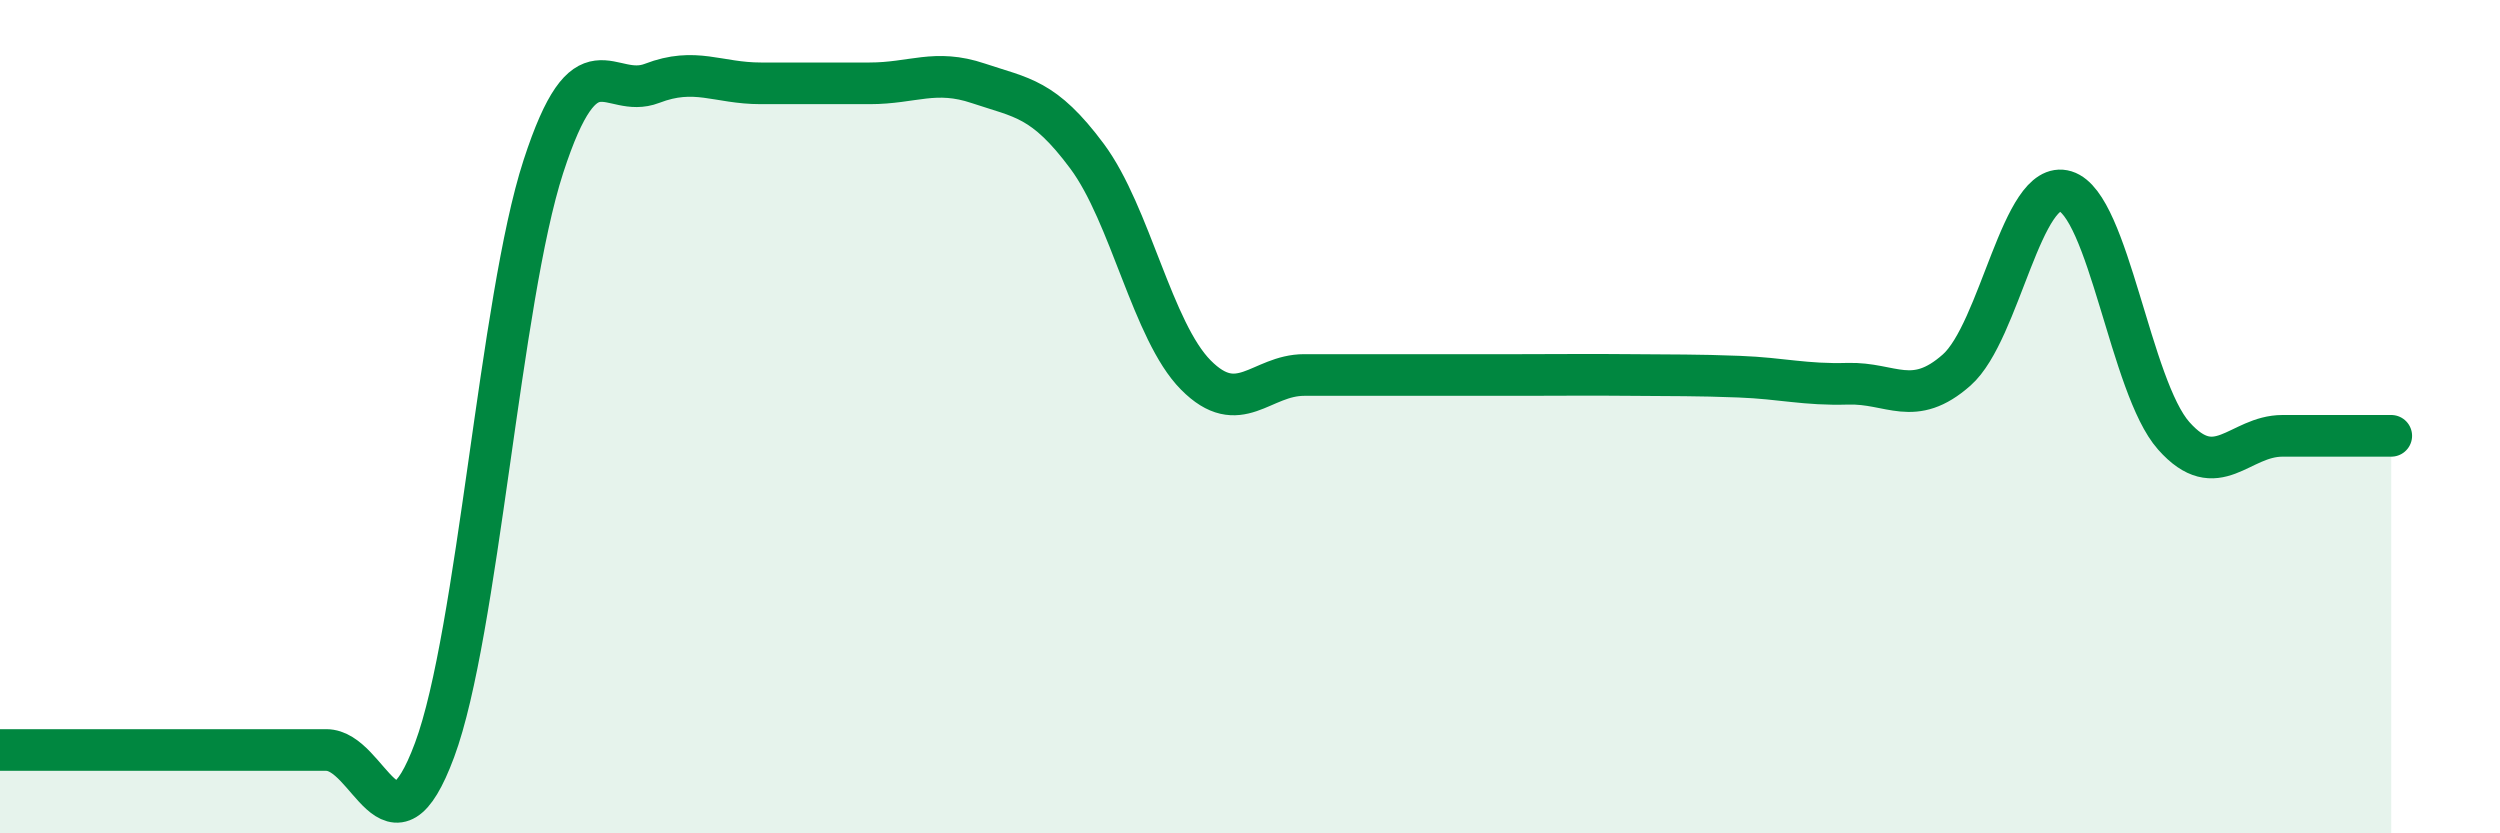 
    <svg width="60" height="20" viewBox="0 0 60 20" xmlns="http://www.w3.org/2000/svg">
      <path
        d="M 0,18 C 0.52,18 1.57,18 2.61,18 C 3.65,18 4.18,18 5.22,18 C 6.26,18 6.79,18 7.83,18 C 8.87,18 9.39,20.8 10.43,18 C 11.47,15.2 12,7.2 13.04,4 C 14.08,0.8 14.61,2.4 15.65,2 C 16.69,1.6 17.22,2 18.26,2 C 19.3,2 19.83,2 20.87,2 C 21.91,2 22.44,1.65 23.48,2 C 24.52,2.35 25.05,2.35 26.09,3.75 C 27.13,5.15 27.66,7.95 28.7,9 C 29.74,10.05 30.26,9 31.3,9 C 32.34,9 32.87,9 33.91,9 C 34.95,9 35.48,9 36.52,9 C 37.56,9 38.09,8.99 39.13,9 C 40.17,9.01 40.7,9 41.74,9.04 C 42.78,9.08 43.31,9.24 44.35,9.21 C 45.39,9.18 45.92,9.8 46.96,8.88 C 48,7.96 48.53,4.27 49.57,4.59 C 50.61,4.91 51.13,9.29 52.17,10.46 C 53.21,11.63 53.74,10.46 54.78,10.46 C 55.82,10.46 56.87,10.46 57.39,10.46L57.39 20L0 20Z"
        fill="#008740"
        opacity="0.1"
        stroke-linecap="round"
        stroke-linejoin="round"
      />
      <path
        d="M 0,18 C 0.52,18 1.57,18 2.61,18 C 3.65,18 4.18,18 5.22,18 C 6.26,18 6.79,18 7.83,18 C 8.87,18 9.39,20.8 10.43,18 C 11.47,15.2 12,7.2 13.04,4 C 14.08,0.8 14.61,2.4 15.65,2 C 16.69,1.6 17.22,2 18.26,2 C 19.3,2 19.83,2 20.87,2 C 21.91,2 22.44,1.65 23.48,2 C 24.52,2.35 25.05,2.35 26.09,3.75 C 27.13,5.15 27.66,7.95 28.7,9 C 29.74,10.05 30.26,9 31.3,9 C 32.34,9 32.87,9 33.91,9 C 34.95,9 35.48,9 36.52,9 C 37.56,9 38.09,8.99 39.13,9 C 40.17,9.01 40.7,9 41.74,9.04 C 42.78,9.08 43.31,9.24 44.35,9.21 C 45.39,9.18 45.92,9.8 46.96,8.88 C 48,7.96 48.53,4.27 49.57,4.59 C 50.61,4.91 51.13,9.29 52.17,10.46 C 53.21,11.63 53.74,10.46 54.78,10.46 C 55.82,10.46 56.87,10.46 57.39,10.46"
        stroke="#008740"
        stroke-width="1"
        fill="none"
        stroke-linecap="round"
        stroke-linejoin="round"
      />
    </svg>
  